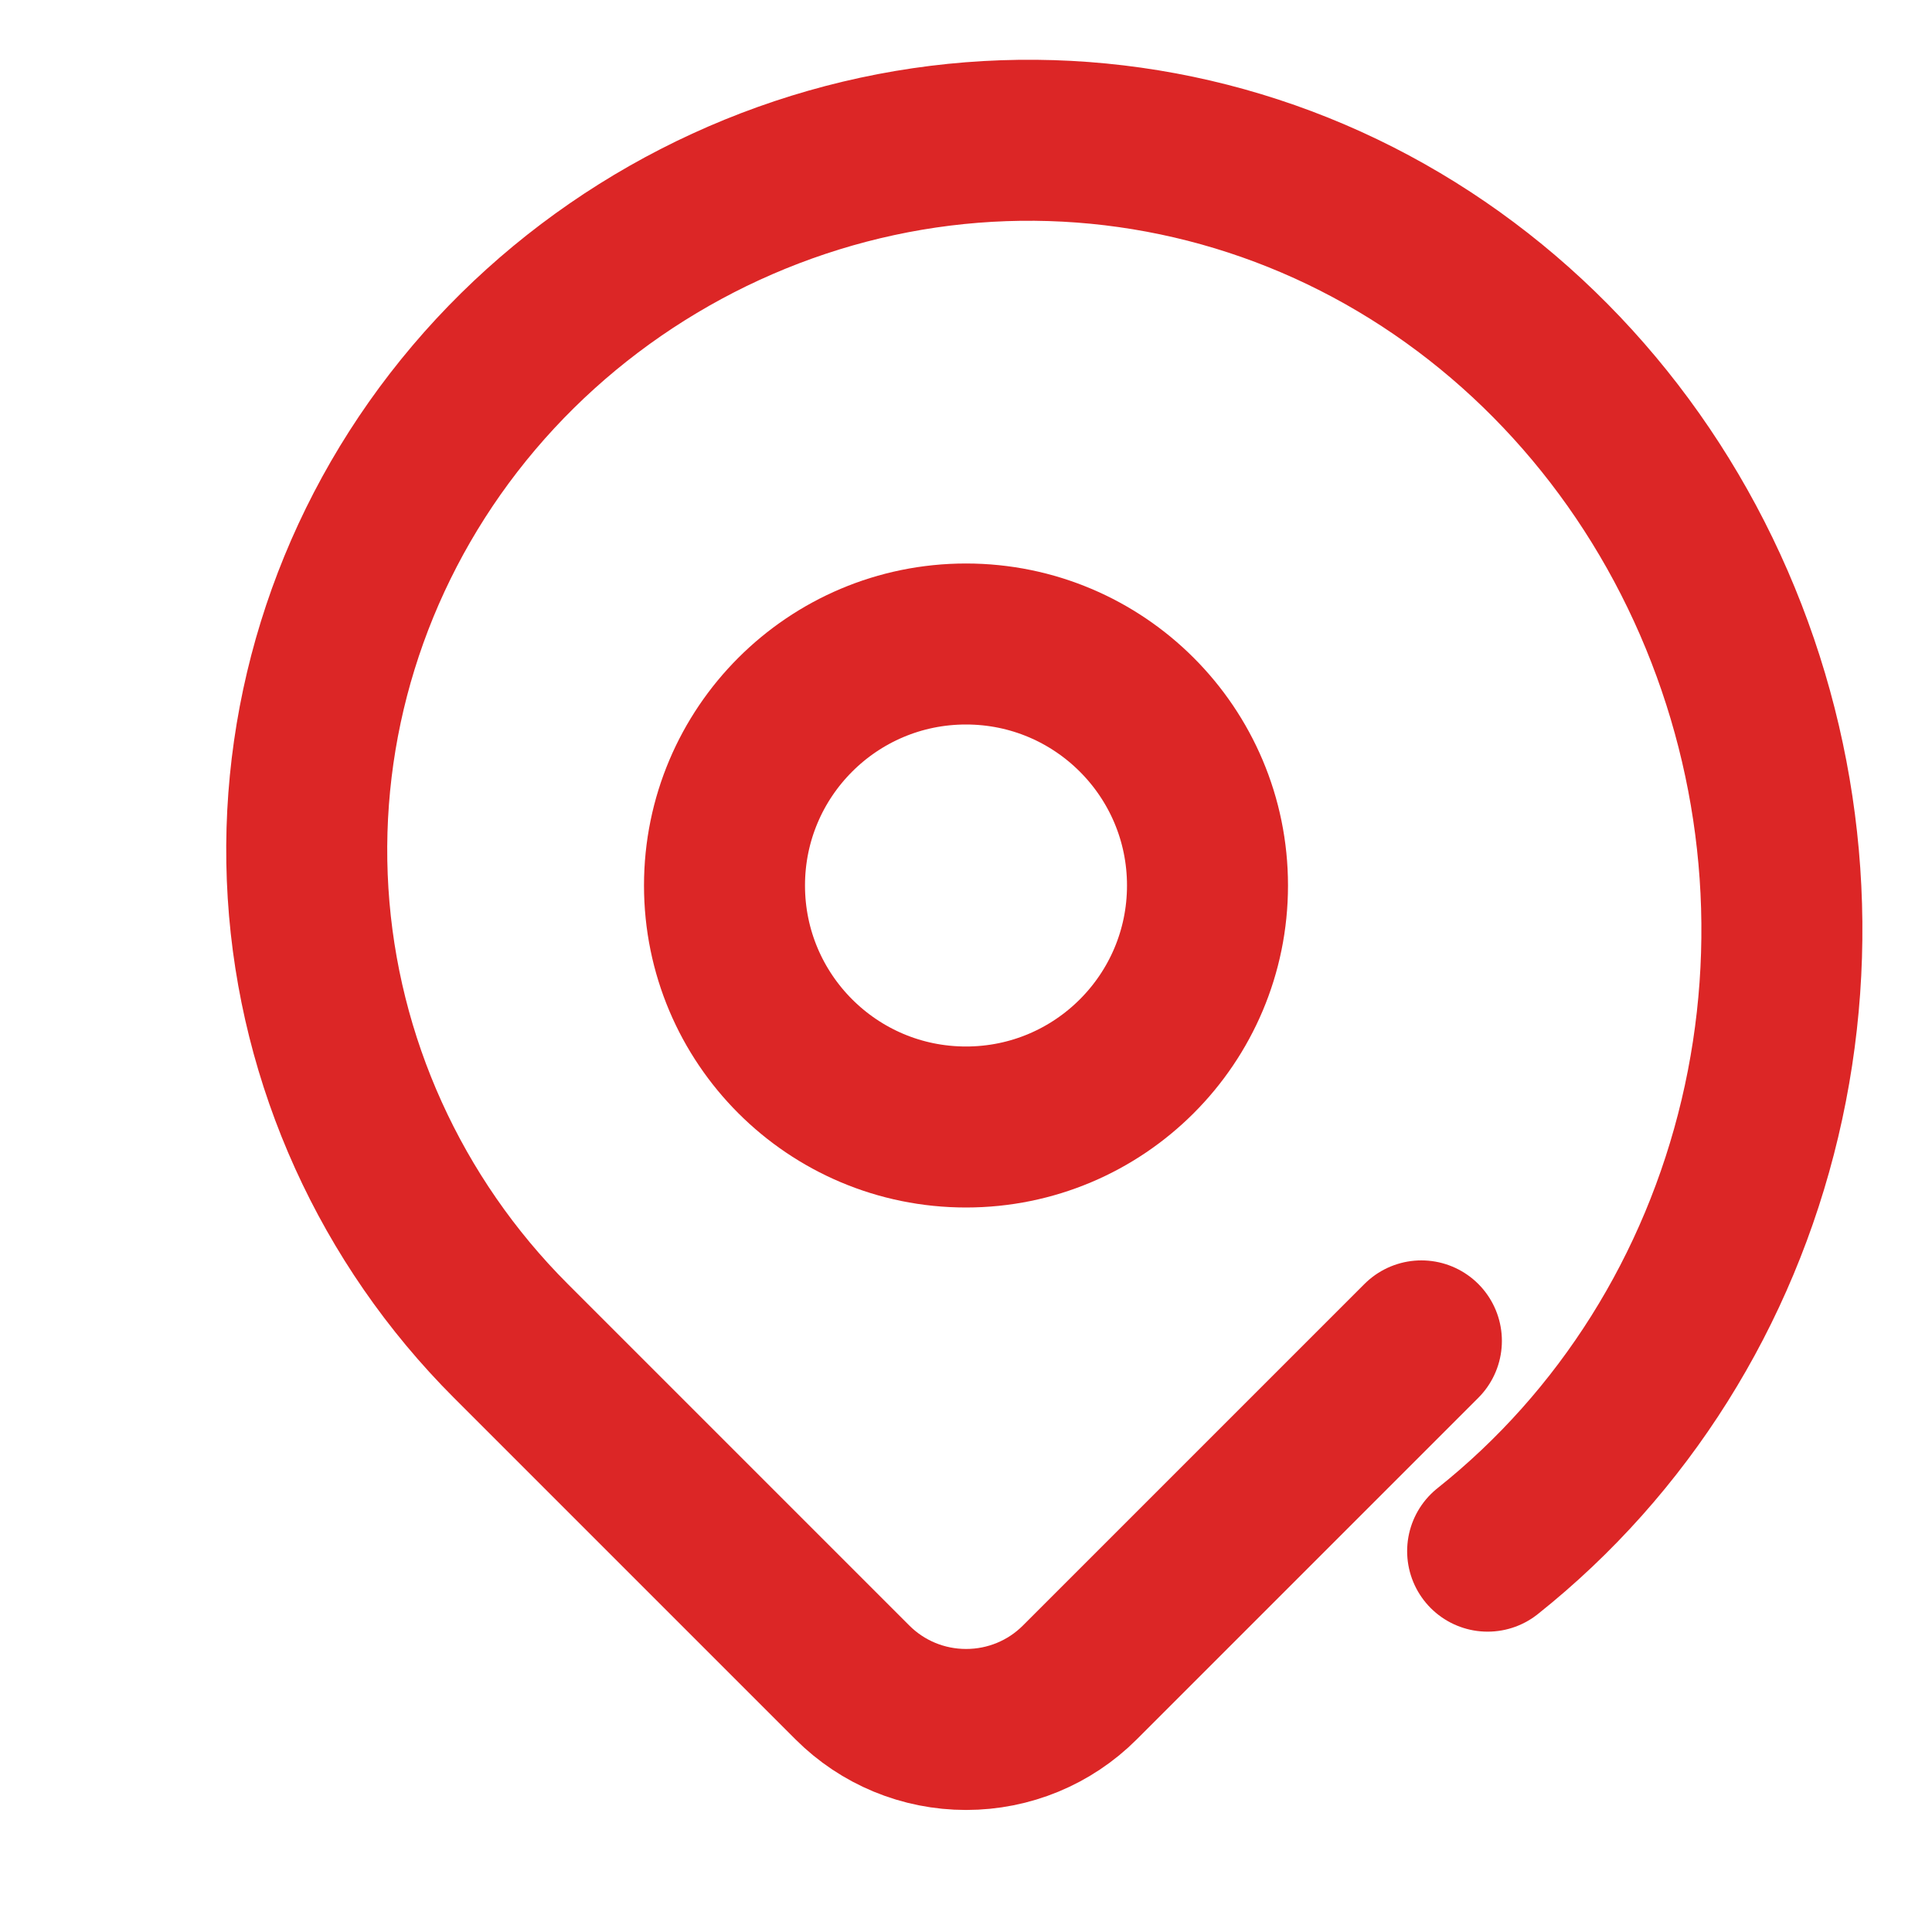 <svg width="24" height="24" viewBox="0 0 24 24" fill="none" xmlns="http://www.w3.org/2000/svg">
    <path d="M17.657 16.657L13.414 20.9C13.039 21.275 12.533 21.484 12.001 21.484C11.47 21.484 10.964 21.275 10.589 20.9L6.346 16.657C4.855 15.166 3.958 13.187 3.827 11.096C3.696 9.005 4.337 6.929 5.637 5.248C6.937 3.567 8.816 2.391 10.897 1.943C12.978 1.495 15.147 1.803 17.029 2.811C18.911 3.819 20.413 5.471 21.29 7.488C22.167 9.505 22.369 11.755 21.862 13.893C21.355 16.031 20.17 17.924 18.48 19.269" stroke="#DC2626" stroke-width="2" stroke-linecap="round" stroke-linejoin="round"/>
    <path d="M15 11C15 12.657 13.657 14 12 14C10.343 14 9 12.657 9 11C9 9.343 10.343 8 12 8C13.657 8 15 9.343 15 11Z" stroke="#DC2626" stroke-width="2" stroke-linecap="round" stroke-linejoin="round"/>
</svg> 